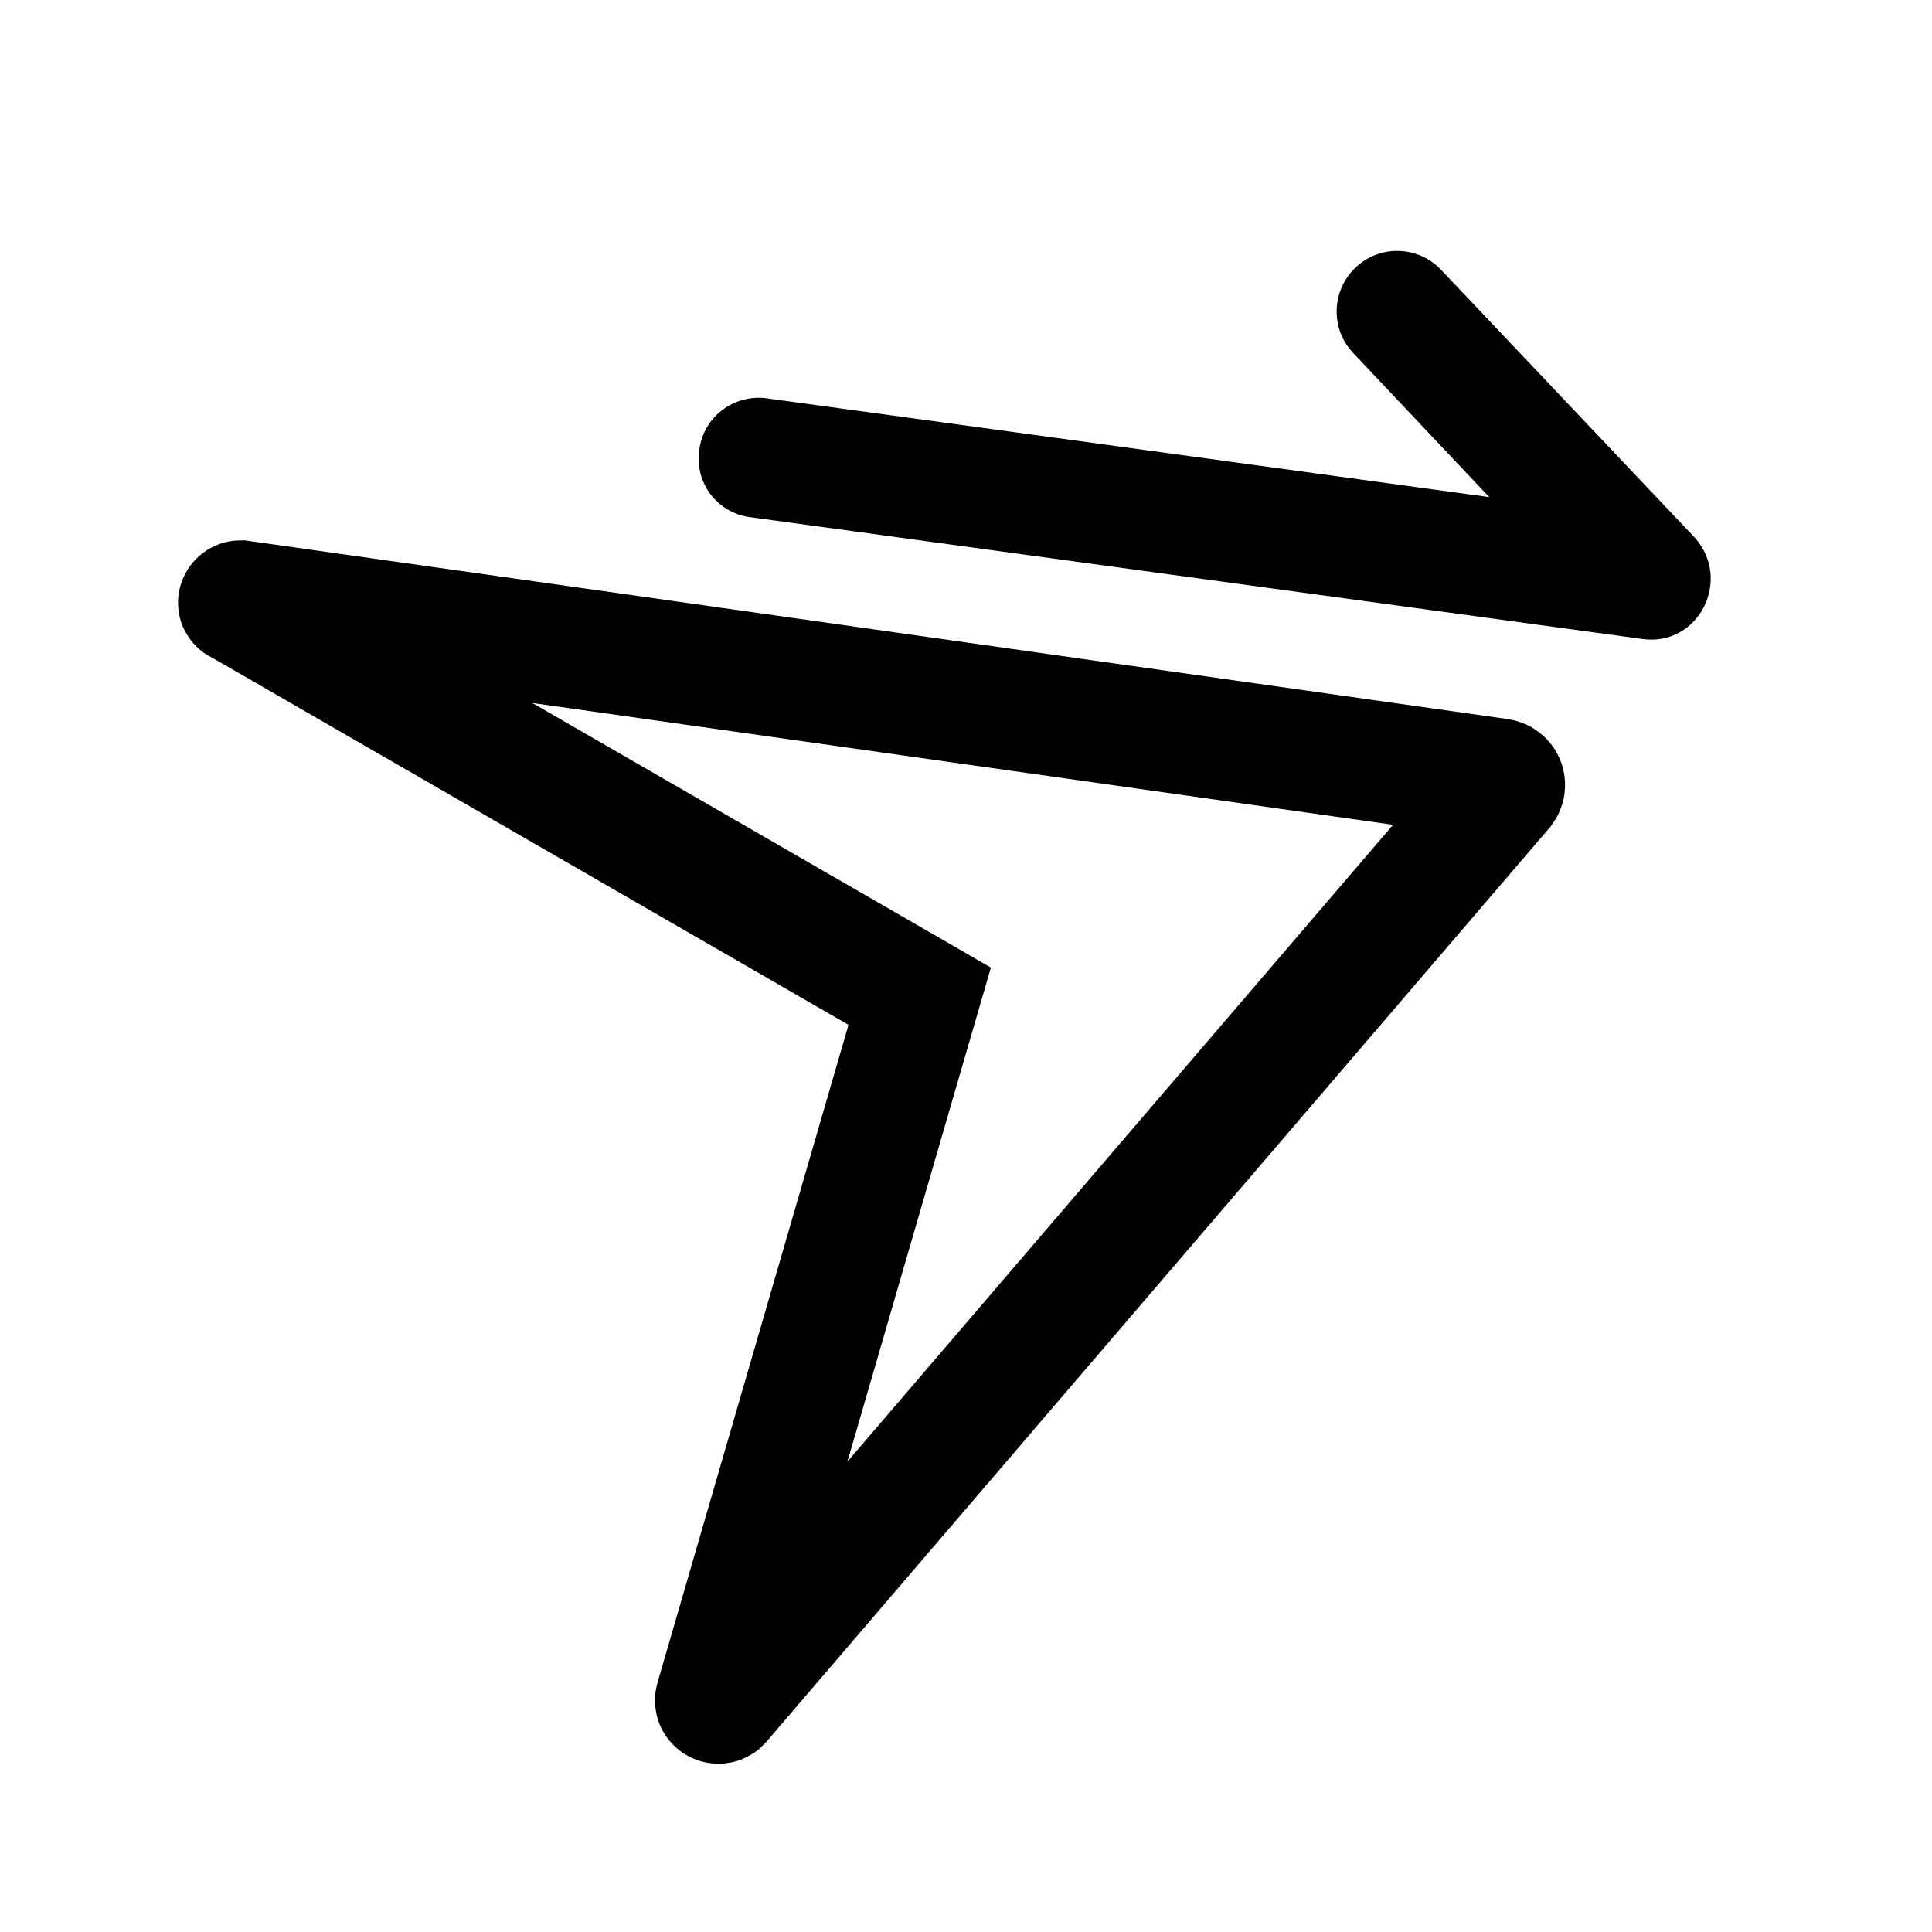<svg width="60" height="60" viewBox="0 0 60 60" fill="none" xmlns="http://www.w3.org/2000/svg">
<path d="M7.469 18.656L46.562 24.188C46.719 24.219 46.781 24.375 46.688 24.5L22.375 52.875C22.312 52.938 22.188 52.875 22.219 52.781L28.562 30.938L7.438 18.75C7.375 18.75 7.406 18.656 7.469 18.656Z" stroke="black" stroke-width="3.75" stroke-miterlimit="10"/>
<path d="M51 19.844L23.312 16.063C22.281 15.938 21.562 15 21.719 13.969C21.844 12.938 22.812 12.219 23.844 12.375L46.25 15.438L42.031 10.969C41.312 10.219 41.344 9.031 42.094 8.313C42.844 7.594 44.031 7.625 44.75 8.375L52.625 16.688C53.812 18 52.75 20.094 51 19.844Z" fill="black"/>
</svg>
